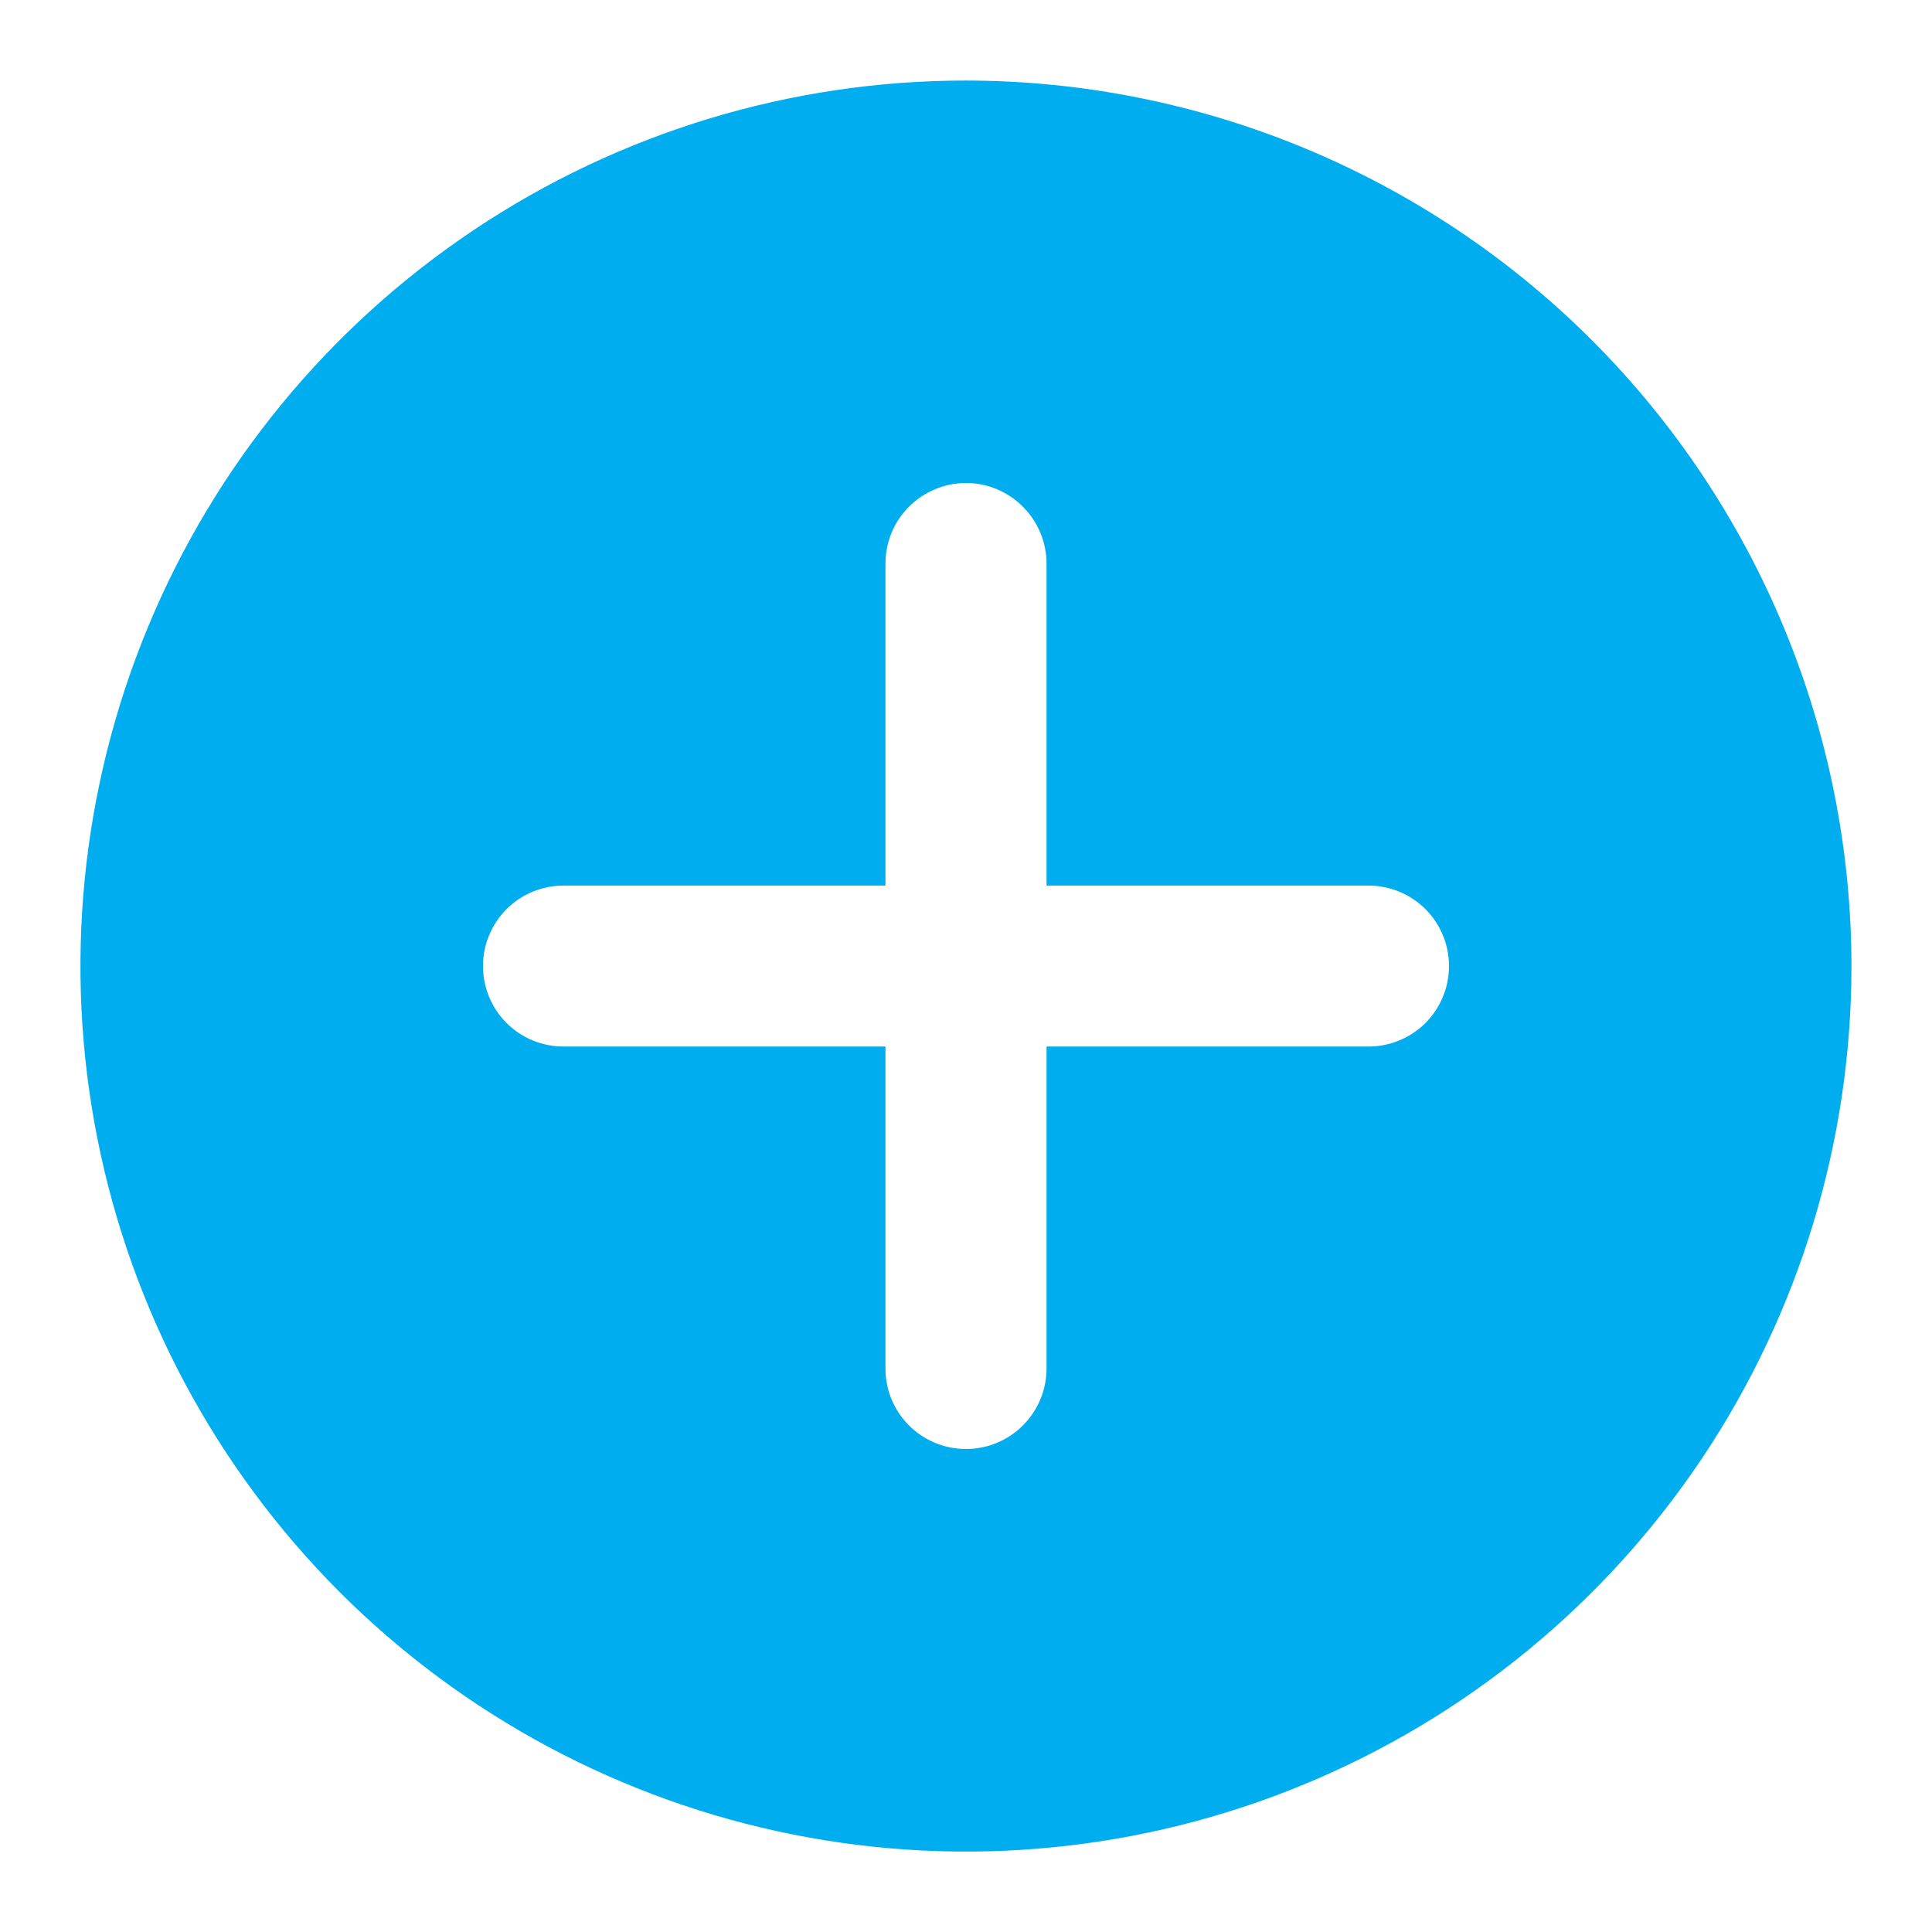 <svg width="16" height="16" viewBox="0 0 16 16" fill="none" xmlns="http://www.w3.org/2000/svg">
<g clip-path="url(#clip0_5572_39105)">
<path d="M8 0.667C6.549 0.667 5.132 1.097 3.926 1.903C2.72 2.709 1.78 3.854 1.225 5.194C0.67 6.534 0.524 8.008 0.807 9.431C1.09 10.854 1.789 12.16 2.814 13.186C3.84 14.211 5.147 14.91 6.569 15.193C7.992 15.476 9.466 15.331 10.806 14.775C12.146 14.22 13.291 13.28 14.097 12.075C14.903 10.868 15.333 9.451 15.333 8C15.331 6.056 14.557 4.192 13.183 2.817C11.808 1.443 9.944 0.669 8 0.667ZM11.333 8.667H8.667V11.334C8.667 11.511 8.596 11.68 8.471 11.805C8.346 11.93 8.177 12 8 12C7.823 12 7.653 11.93 7.528 11.805C7.403 11.68 7.333 11.511 7.333 11.334V8.667H4.667C4.49 8.667 4.32 8.597 4.195 8.472C4.07 8.347 4 8.177 4 8C4 7.824 4.07 7.654 4.195 7.529C4.32 7.404 4.49 7.334 4.667 7.334H7.333V4.667C7.333 4.49 7.403 4.321 7.528 4.196C7.653 4.071 7.823 4 8 4C8.177 4 8.346 4.071 8.471 4.196C8.596 4.321 8.667 4.49 8.667 4.667V7.334H11.333C11.51 7.334 11.68 7.404 11.805 7.529C11.93 7.654 12 7.824 12 8C12 8.177 11.93 8.347 11.805 8.472C11.68 8.597 11.51 8.667 11.333 8.667Z" fill="#00AEEF"/>
</g>
<defs>
<clipPath id="clip0_5572_39105">
<rect width="16" height="16" fill="white"/>
</clipPath>
</defs>
</svg>
